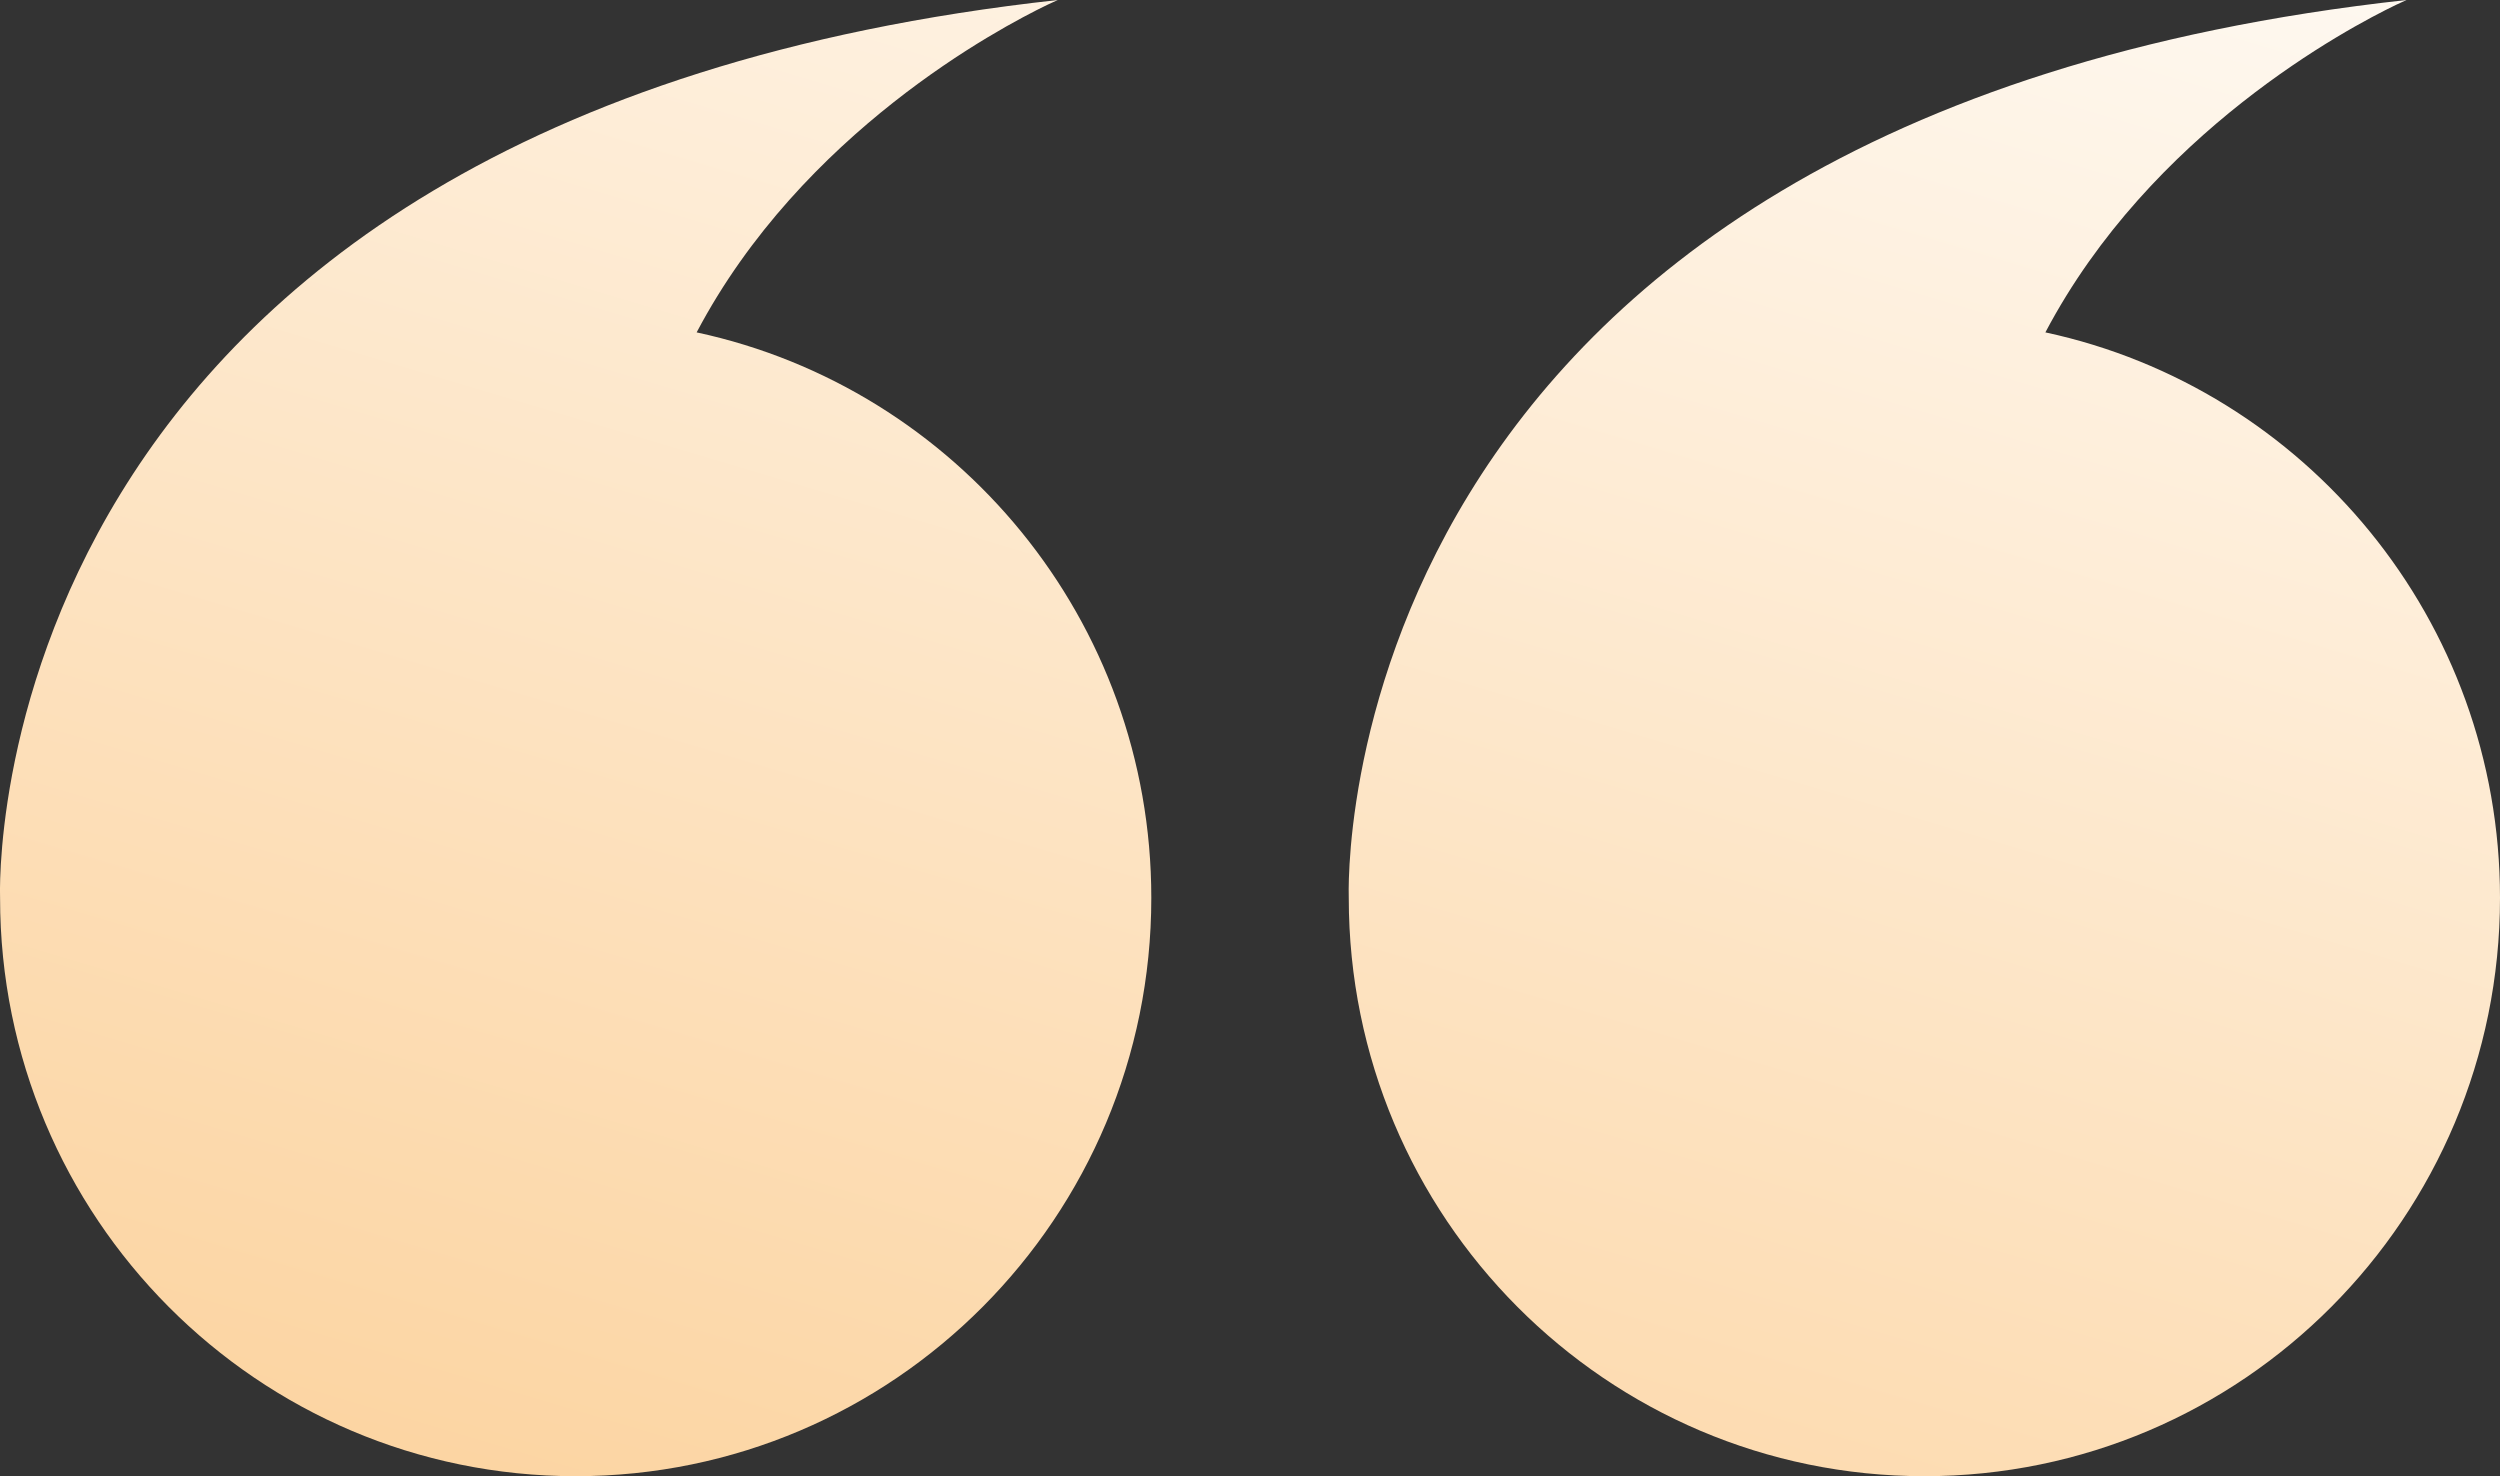 <svg xmlns="http://www.w3.org/2000/svg" width="105" height="62" viewBox="0 0 105 62" fill="none"><rect x="0" y="0" width="105" height="62" fill="#333333" stroke="none"/><path d="M80.824 62C67.473 62 56.648 51.126 56.648 37.71C56.648 37.71 55.325 5.032 101.073 0L100.629 0.206C98.625 1.172 90.333 5.561 85.906 13.96C96.816 16.305 105 26.046 105 37.71C105 51.126 94.175 62 80.824 62ZM24.179 62C10.826 62 0.003 51.126 0.003 37.71C0.003 37.71 -1.32 5.032 44.426 0L43.981 0.206C41.978 1.172 33.687 5.562 29.259 13.96C40.171 16.305 48.355 26.046 48.355 37.71C48.355 51.126 37.53 62 24.179 62Z" fill="url(#paint0_linear_5982_8708)"></path><defs><linearGradient id="paint0_linear_5982_8708" x1="94.916" y1="223.709" x2="161.358" y2="0.883" gradientUnits="userSpaceOnUse"><stop stop-color="#F89C26"></stop><stop offset="1" stop-color="white"></stop></linearGradient></defs></svg>